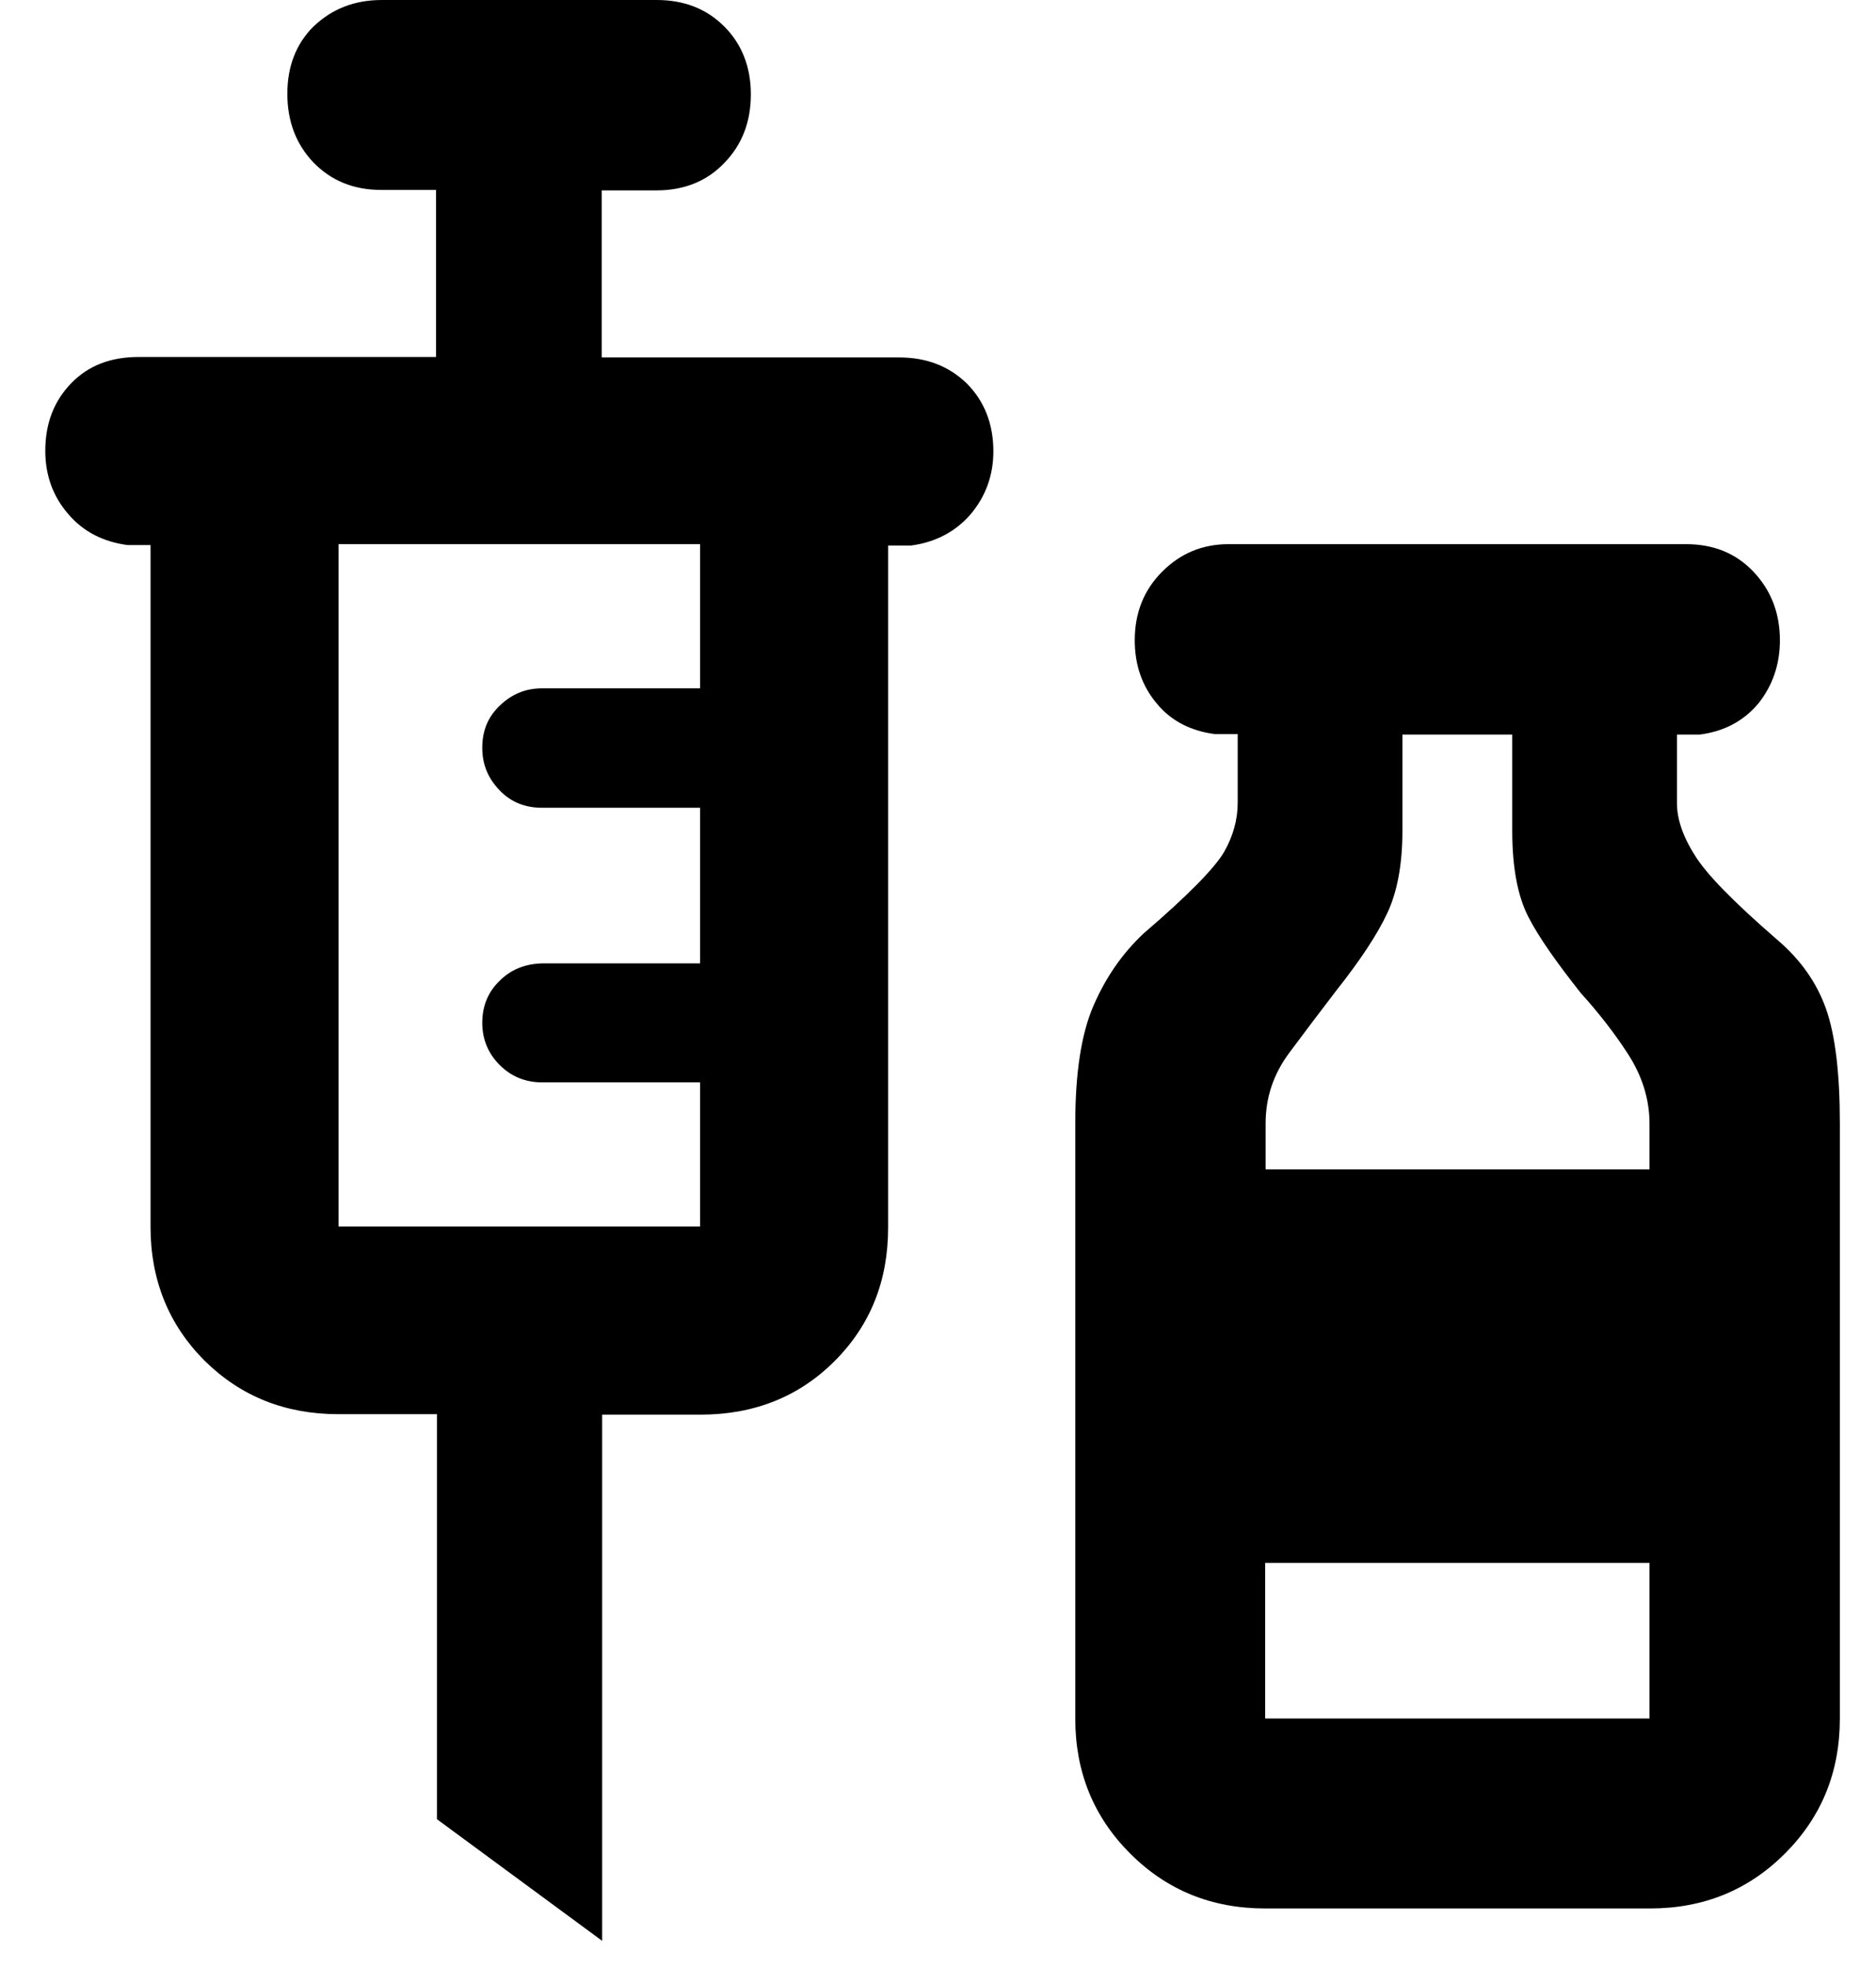 <svg width="41" height="43" viewBox="0 0 41 43" fill="none" xmlns="http://www.w3.org/2000/svg">
<path d="M13.15 42.4L9.55 39.75V30.9H7.4C6.23 30.9 5.26 30.51 4.47 29.73C3.69 28.95 3.29 27.97 3.29 26.81V11.91H2.79C2.26 11.84 1.82 11.62 1.49 11.23C1.16 10.85 0.99 10.39 0.99 9.85C0.99 9.25 1.18 8.76 1.56 8.37C1.94 7.98 2.43 7.8 3.03 7.8H9.53V4.15H8.33C7.73 4.15 7.24 3.95 6.85 3.55C6.47 3.15 6.28 2.65 6.28 2.05C6.28 1.45 6.47 0.96 6.85 0.58C7.26 0.19 7.75 0 8.35 0H14.35C14.95 0 15.44 0.19 15.83 0.58C16.21 0.96 16.41 1.46 16.41 2.06C16.41 2.66 16.22 3.16 15.83 3.56C15.45 3.96 14.95 4.16 14.35 4.16H13.15V7.81H19.65C20.25 7.81 20.74 8 21.13 8.38C21.51 8.76 21.71 9.26 21.71 9.86C21.71 10.39 21.54 10.85 21.21 11.24C20.88 11.62 20.44 11.85 19.91 11.92H19.41V26.82C19.41 27.99 19.02 28.96 18.24 29.74C17.46 30.52 16.48 30.91 15.31 30.91H13.16V42.41L13.15 42.4ZM7.4 26.8H15.3V23.65H11.85C11.48 23.65 11.17 23.52 10.92 23.27C10.67 23.02 10.54 22.71 10.54 22.35C10.54 21.99 10.66 21.68 10.92 21.43C11.17 21.18 11.48 21.06 11.85 21.05H15.3V17.65H11.85C11.48 17.65 11.17 17.53 10.92 17.27C10.67 17.01 10.54 16.71 10.54 16.34C10.54 15.97 10.66 15.67 10.92 15.42C11.18 15.17 11.48 15.04 11.85 15.04H15.3V11.89H7.4V26.79V26.8ZM27.65 41.7C26.48 41.7 25.5 41.3 24.7 40.5C23.9 39.7 23.5 38.72 23.5 37.55V24.55C23.5 23.45 23.63 22.59 23.9 21.97C24.17 21.35 24.53 20.83 25 20.39C25.97 19.56 26.55 18.96 26.75 18.62C26.95 18.27 27.05 17.91 27.05 17.54V16.04H26.55C26.02 15.97 25.59 15.75 25.28 15.37C24.96 14.99 24.8 14.53 24.8 13.99C24.8 13.39 25 12.89 25.4 12.49C25.8 12.09 26.28 11.89 26.85 11.89H36.85C37.45 11.89 37.94 12.09 38.32 12.49C38.7 12.89 38.9 13.39 38.9 13.99C38.9 14.52 38.74 14.98 38.43 15.37C38.11 15.75 37.69 15.98 37.15 16.05H36.65V17.55C36.65 17.88 36.77 18.26 37.03 18.67C37.28 19.09 37.89 19.71 38.86 20.55C39.36 20.98 39.71 21.48 39.91 22.05C40.11 22.62 40.21 23.45 40.21 24.55V37.55C40.21 38.72 39.81 39.7 39.01 40.5C38.21 41.3 37.23 41.7 36.06 41.7H27.66H27.65ZM27.65 25.55H36.05V24.55C36.05 24.02 35.89 23.51 35.58 23.03C35.27 22.55 34.92 22.11 34.55 21.7C34.02 21.03 33.63 20.48 33.4 20.03C33.17 19.58 33.05 18.96 33.05 18.15V16.05H30.65V18.15C30.65 18.88 30.54 19.48 30.32 19.95C30.1 20.42 29.73 20.98 29.2 21.65C28.87 22.08 28.53 22.53 28.18 23C27.83 23.47 27.66 23.98 27.66 24.55V25.55H27.65ZM27.65 37.55H36.05V34.15H27.65V37.55Z" fill="black"/>
</svg>
